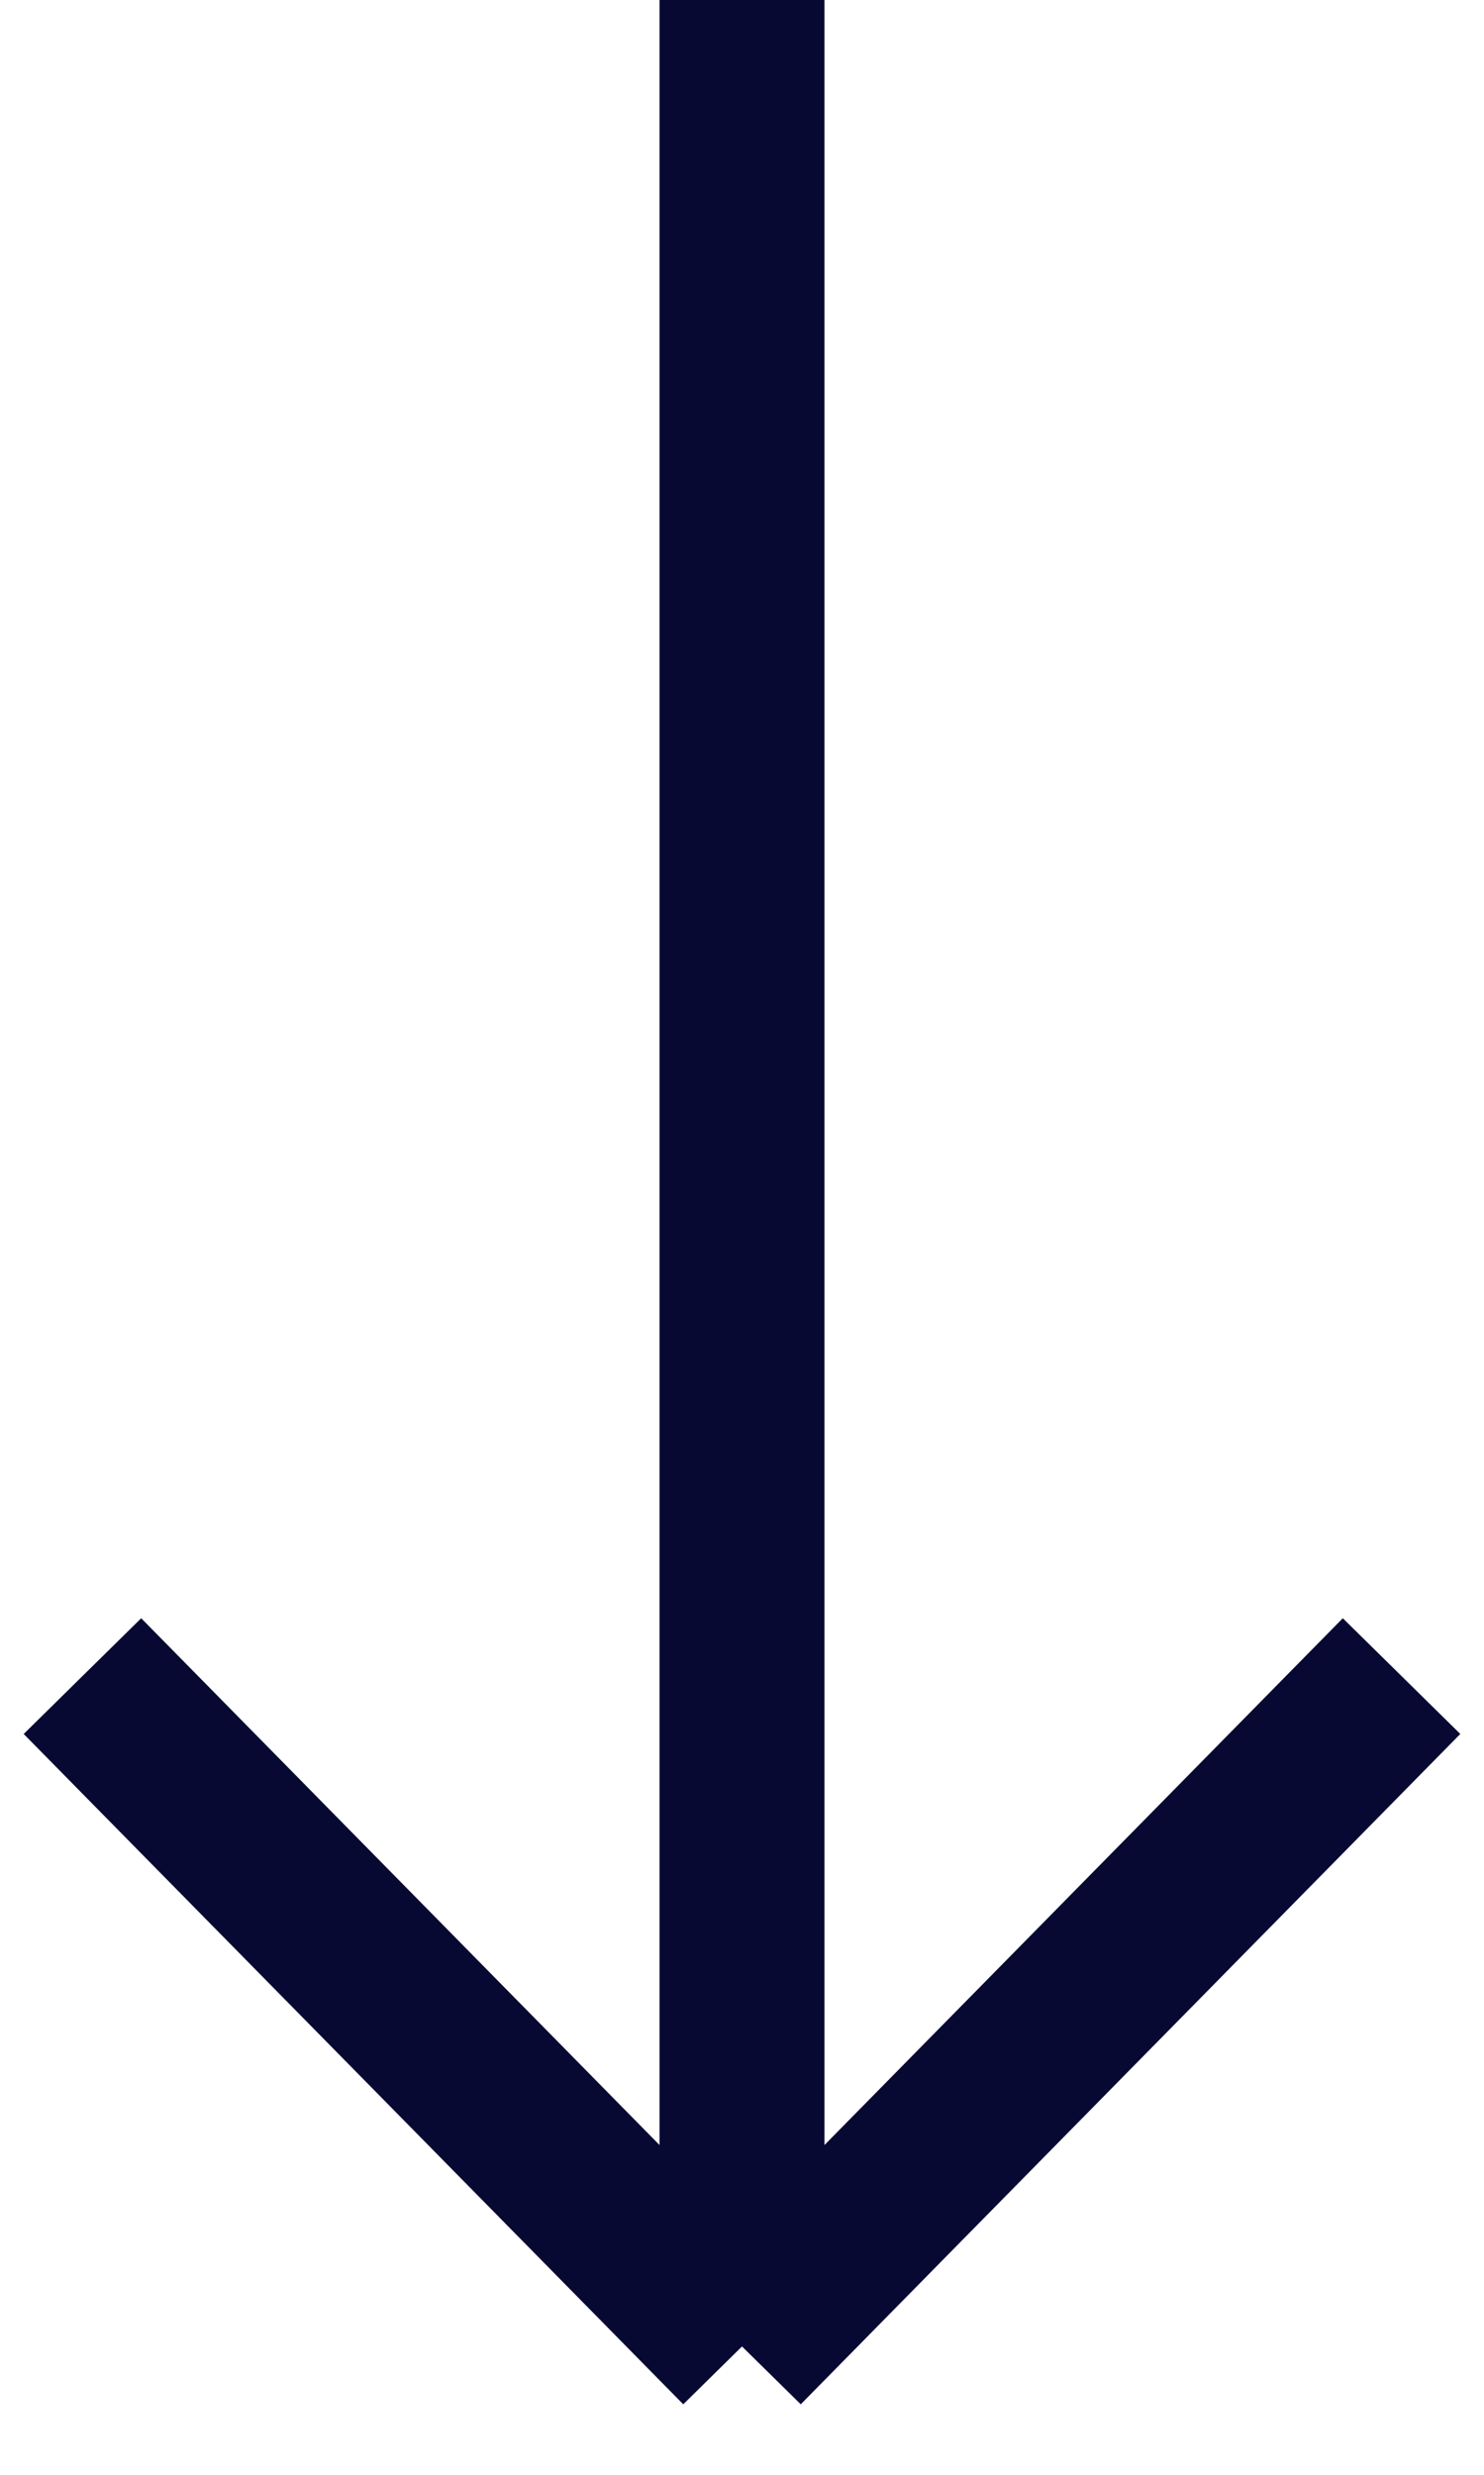 <svg width="9" height="15" viewBox="0 0 9 15" fill="none" xmlns="http://www.w3.org/2000/svg">
<path d="M4.5 -1.74846e-07L4.5 14.222M4.5 14.222L8.5 10.159M4.5 14.222L0.5 10.159" stroke="#070932"/>
</svg>
